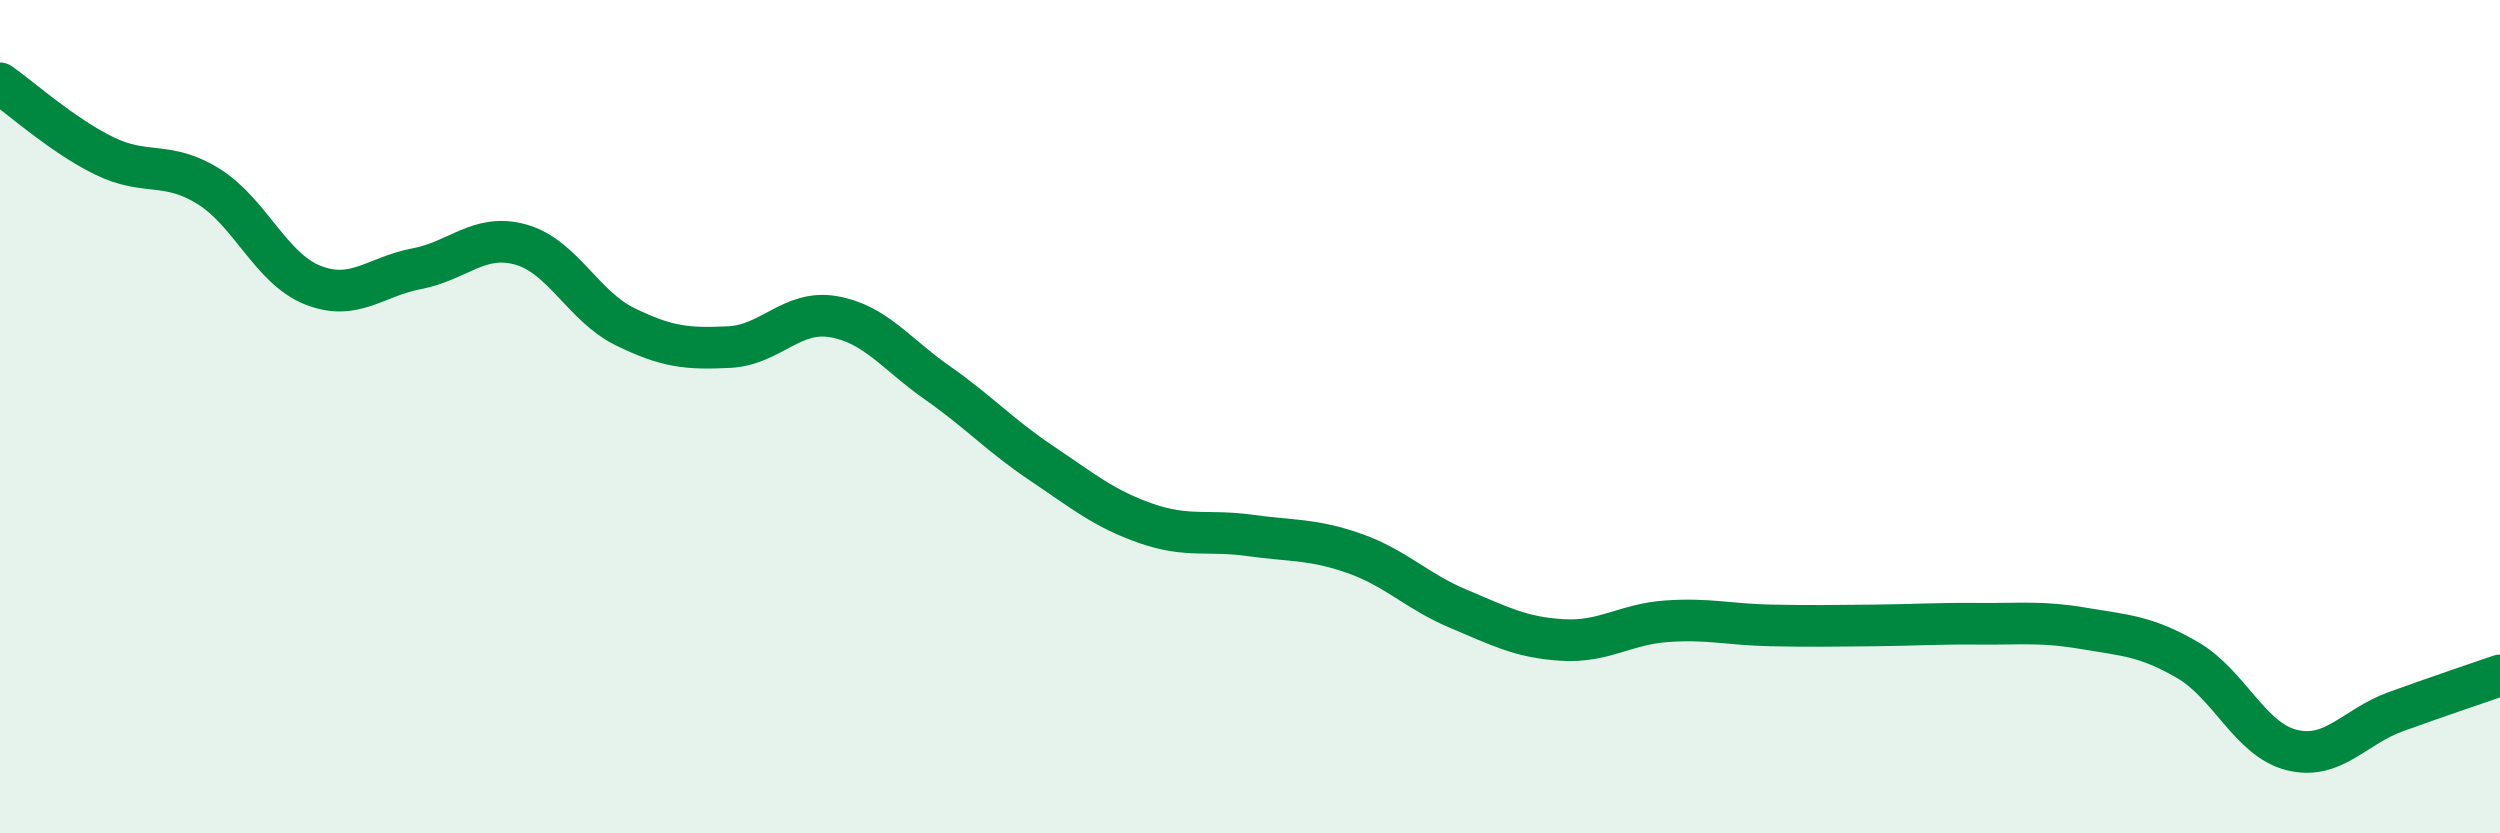 
    <svg width="60" height="20" viewBox="0 0 60 20" xmlns="http://www.w3.org/2000/svg">
      <path
        d="M 0,2 C 0.5,2.35 1.5,3.25 2.5,3.74 C 3.5,4.23 4,3.85 5,4.47 C 6,5.09 6.5,6.44 7.5,6.84 C 8.5,7.24 9,6.64 10,6.45 C 11,6.26 11.5,5.59 12.5,5.87 C 13.5,6.15 14,7.35 15,7.84 C 16,8.33 16.5,8.38 17.5,8.33 C 18.5,8.28 19,7.43 20,7.6 C 21,7.77 21.5,8.49 22.5,9.19 C 23.5,9.89 24,10.45 25,11.12 C 26,11.79 26.5,12.21 27.5,12.56 C 28.5,12.91 29,12.71 30,12.85 C 31,12.99 31.5,12.93 32.5,13.28 C 33.5,13.63 34,14.19 35,14.61 C 36,15.03 36.5,15.3 37.5,15.36 C 38.5,15.42 39,14.98 40,14.91 C 41,14.84 41.5,14.99 42.5,15.01 C 43.5,15.03 44,15.02 45,15.01 C 46,15 46.5,14.96 47.5,14.97 C 48.5,14.98 49,14.91 50,15.08 C 51,15.25 51.5,15.26 52.5,15.84 C 53.5,16.42 54,17.75 55,18 C 56,18.25 56.5,17.44 57.5,17.08 C 58.5,16.72 59.5,16.38 60,16.21L60 20L0 20Z"
        fill="#008740"
        opacity="0.1"
        stroke-linecap="round"
        stroke-linejoin="round"
      />
      <path
        d="M 0,2 C 0.5,2.35 1.5,3.25 2.5,3.74 C 3.5,4.23 4,3.85 5,4.47 C 6,5.09 6.5,6.44 7.5,6.84 C 8.5,7.24 9,6.64 10,6.45 C 11,6.26 11.5,5.59 12.5,5.87 C 13.5,6.15 14,7.35 15,7.84 C 16,8.33 16.5,8.38 17.5,8.33 C 18.5,8.28 19,7.43 20,7.6 C 21,7.77 21.5,8.49 22.5,9.19 C 23.5,9.89 24,10.45 25,11.12 C 26,11.79 26.5,12.21 27.5,12.56 C 28.5,12.91 29,12.71 30,12.85 C 31,12.99 31.5,12.93 32.5,13.28 C 33.5,13.63 34,14.19 35,14.61 C 36,15.03 36.5,15.3 37.5,15.36 C 38.5,15.42 39,14.98 40,14.91 C 41,14.84 41.5,14.99 42.5,15.01 C 43.5,15.03 44,15.02 45,15.01 C 46,15 46.5,14.96 47.5,14.97 C 48.5,14.98 49,14.91 50,15.08 C 51,15.25 51.5,15.26 52.5,15.84 C 53.5,16.42 54,17.75 55,18 C 56,18.25 56.5,17.44 57.5,17.08 C 58.5,16.72 59.5,16.38 60,16.21"
        stroke="#008740"
        stroke-width="1"
        fill="none"
        stroke-linecap="round"
        stroke-linejoin="round"
      />
    </svg>
  